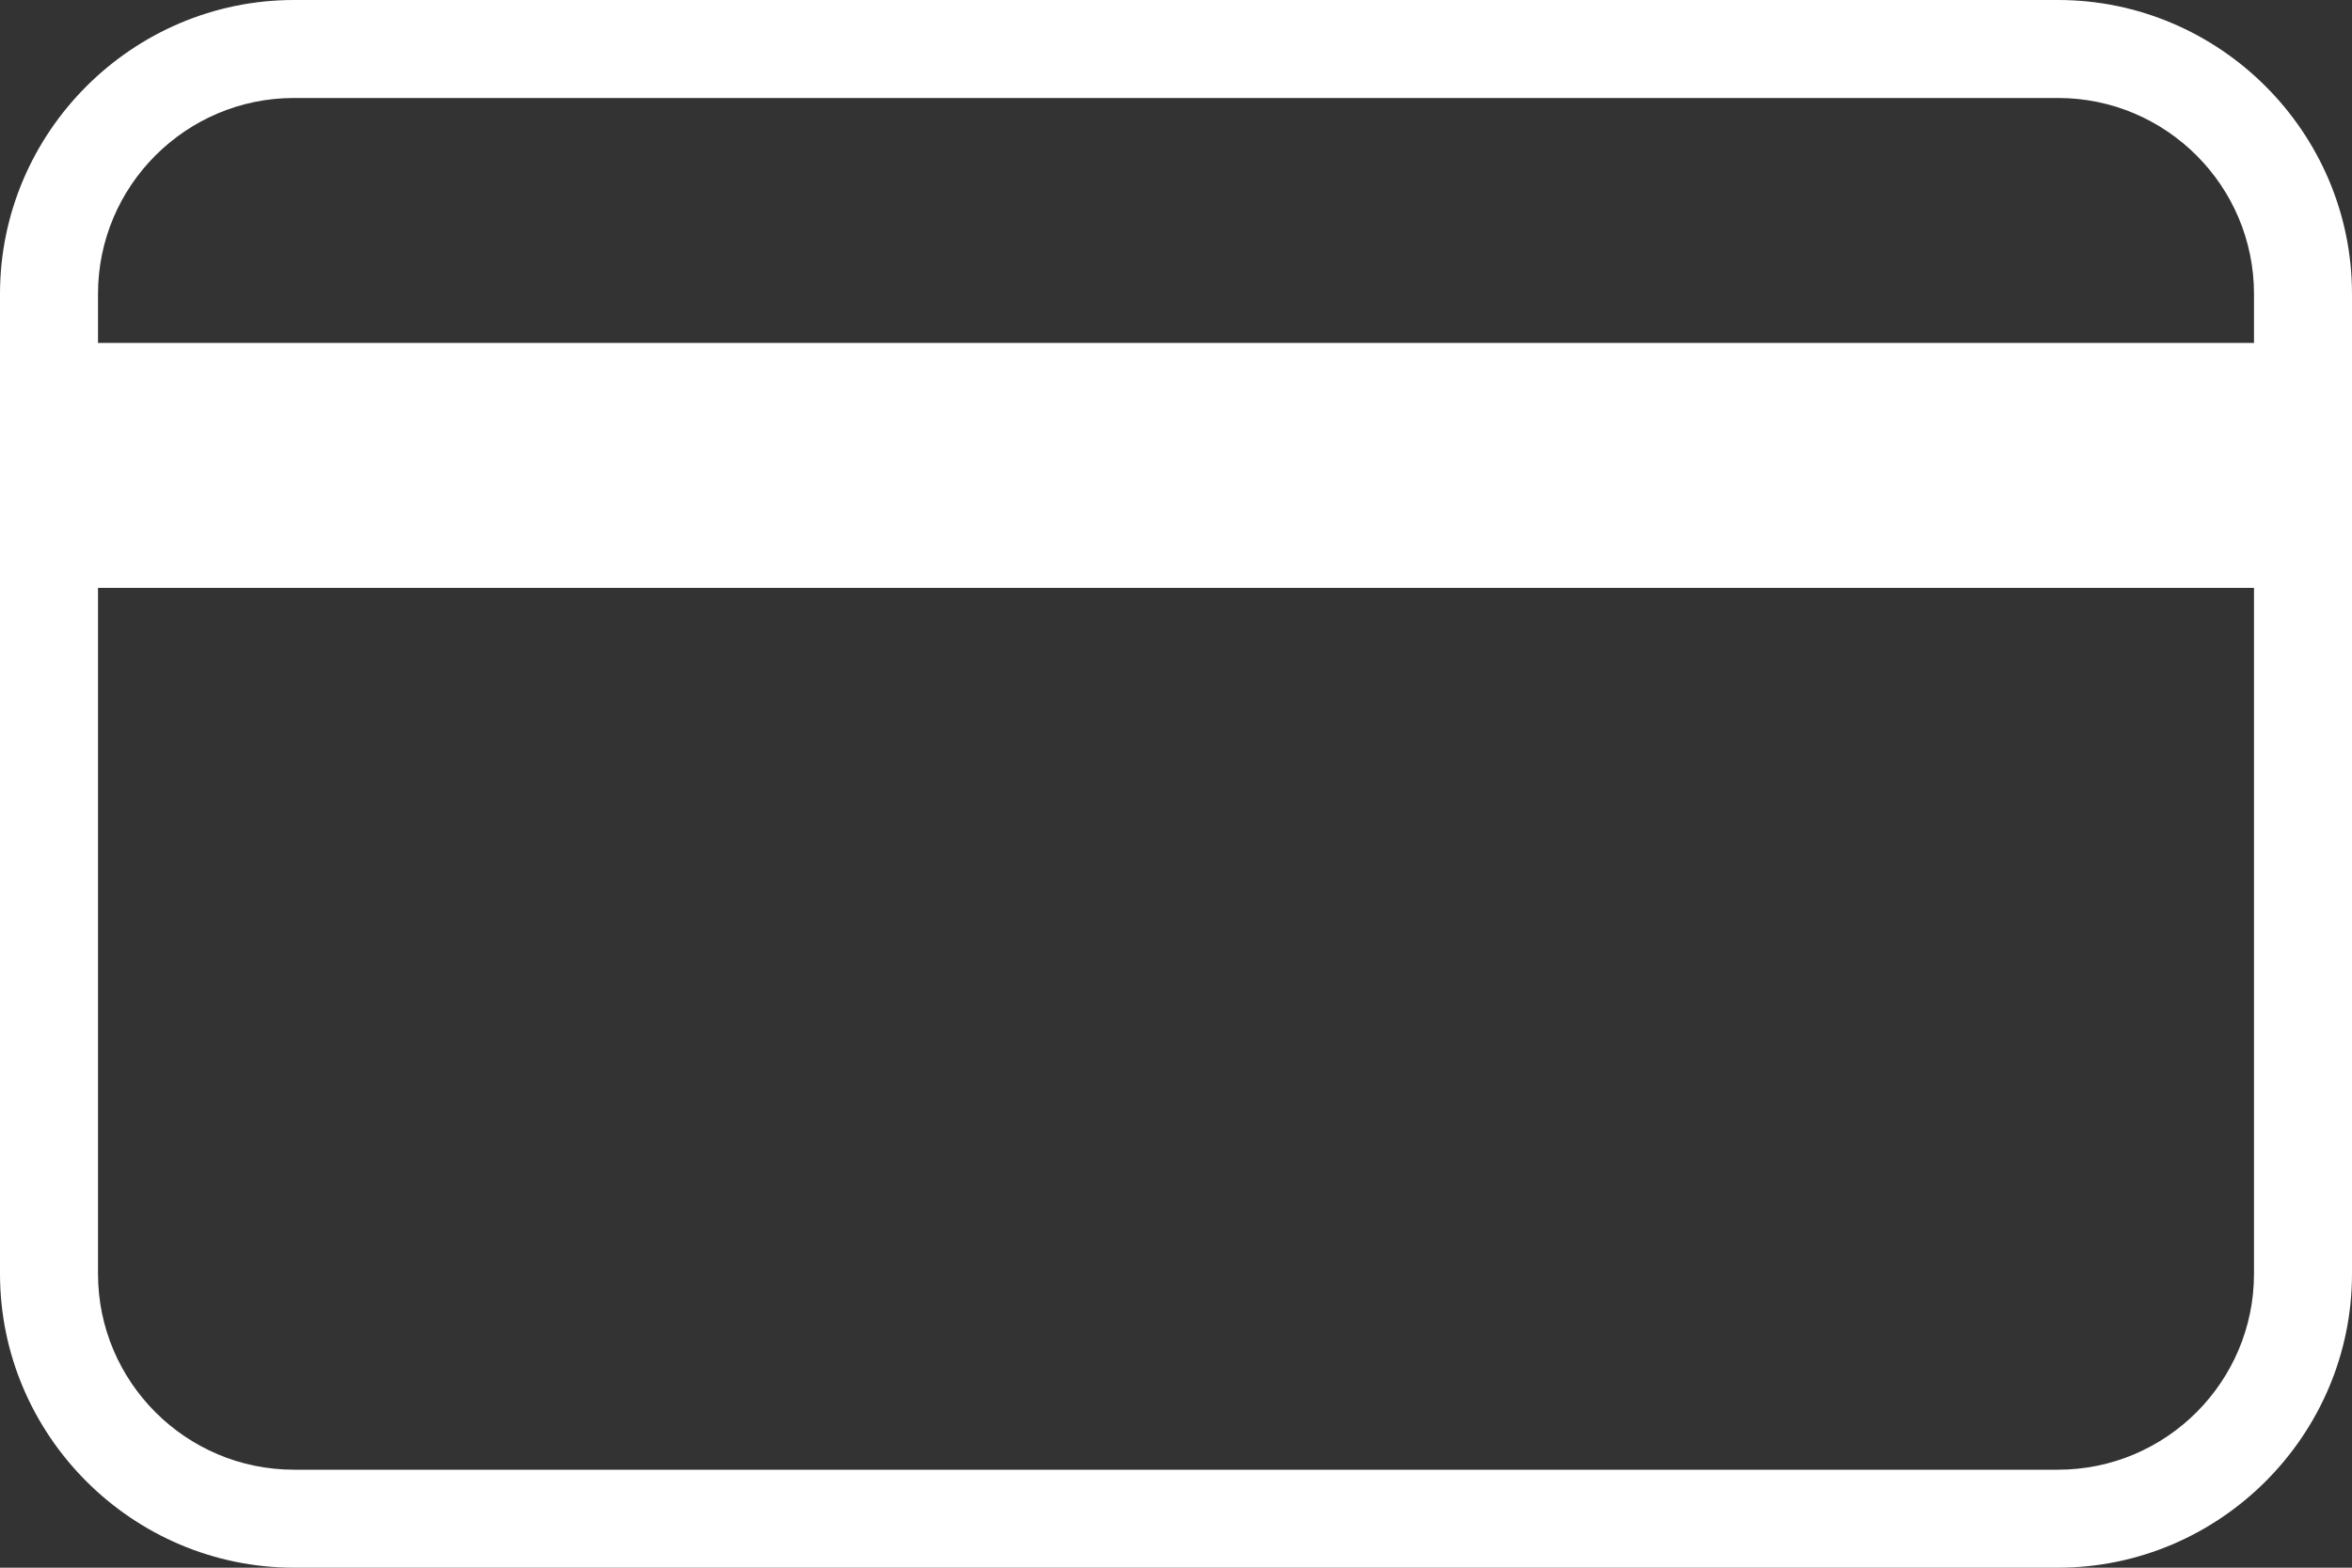 <?xml version="1.0" encoding="iso-8859-1"?>
<!-- Generator: Adobe Illustrator 19.0.1, SVG Export Plug-In . SVG Version: 6.00 Build 0)  -->
<svg version="1.1" id="Layer_1" xmlns="http://www.w3.org/2000/svg" xmlns:xlink="http://www.w3.org/1999/xlink" x="0px" y="0px"
	 viewBox="0 0 48 32" style="enable-background:new 0 0 48 32;" xml:space="preserve">
<rect x="0" y="0" width="48" height="32" fill="#333333" stroke="none"/>
<g>
	<path style="fill:#FFFFFF;" d="M42,2c2.206,0,4,1.794,4,4v20c0,2.206-1.794,4-4,4H6c-2.206,0-4-1.794-4-4V6c0-2.206,1.794-4,4-4H42
		 M42,0H6C2.7,0,0,2.7,0,6v20c0,3.3,2.7,6,6,6h36c3.3,0,6-2.7,6-6V6C48,2.7,45.3,0,42,0L42,0z"/>
</g>
<rect y="7" style="fill:#FFFFFF;" width="48" height="5"/>
</svg>
